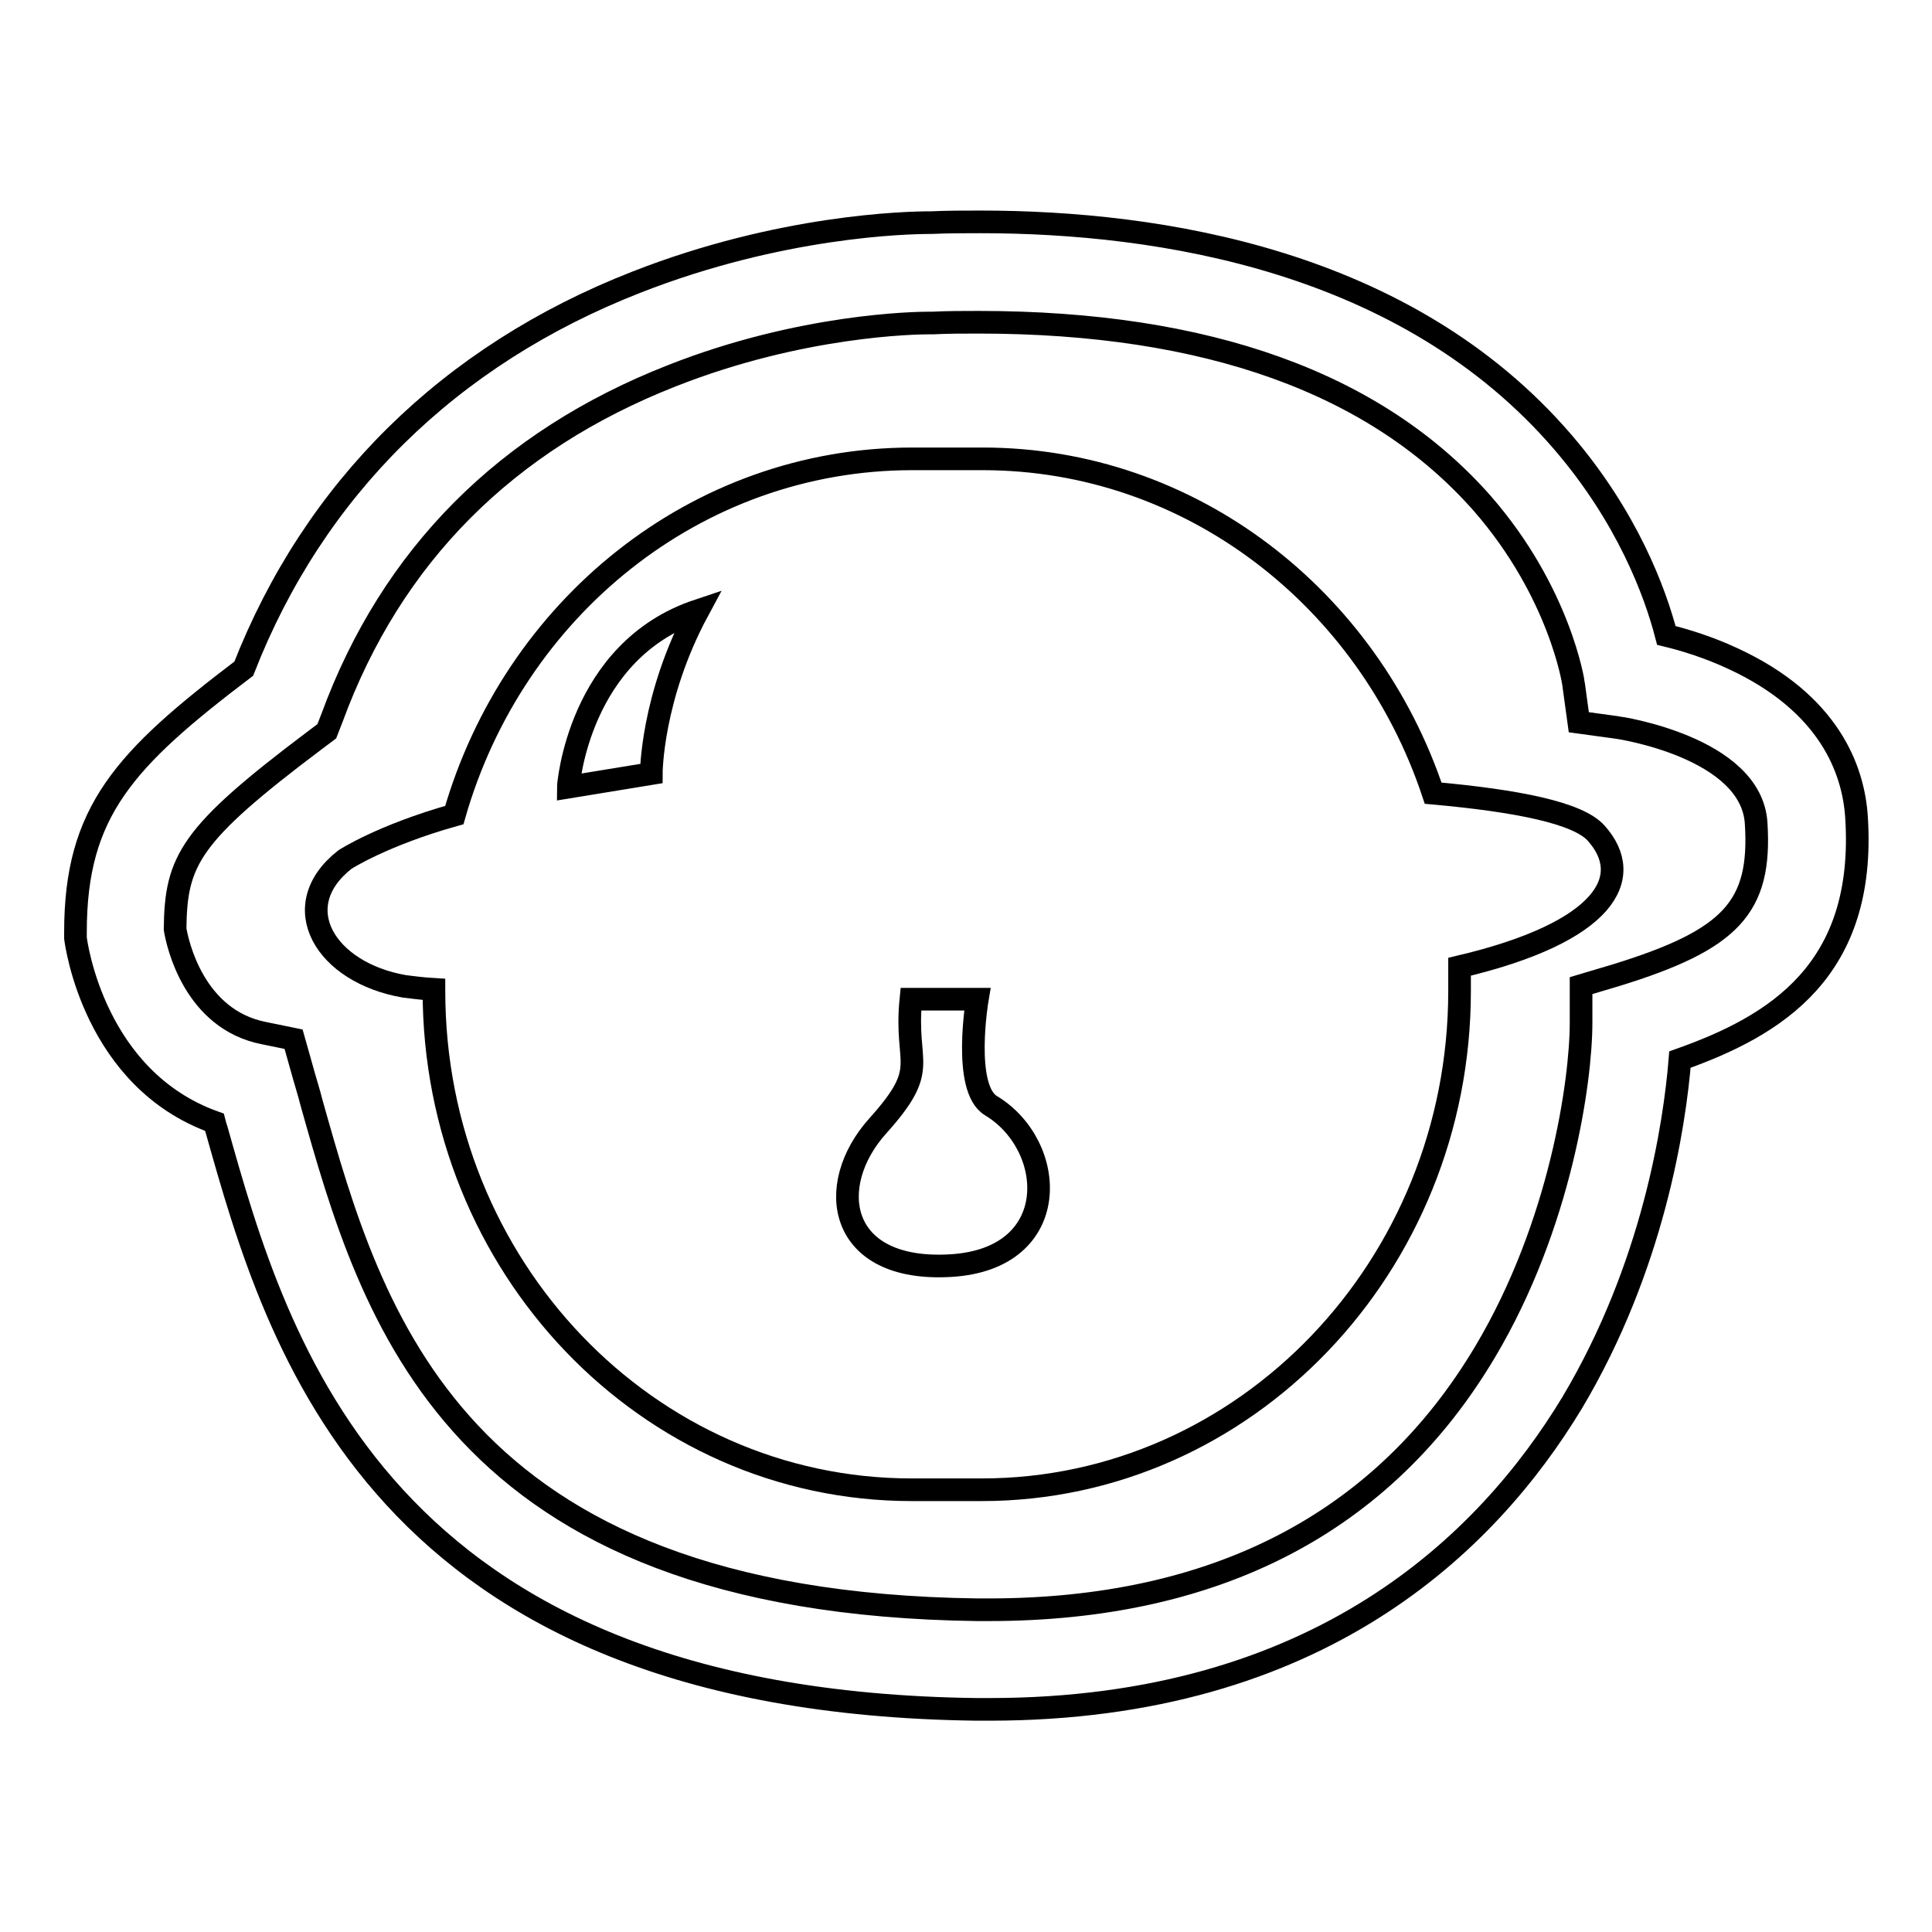 <?xml version="1.0" encoding="utf-8"?>
<!-- Svg Vector Icons : http://www.onlinewebfonts.com/icon -->
<!DOCTYPE svg PUBLIC "-//W3C//DTD SVG 1.1//EN" "http://www.w3.org/Graphics/SVG/1.1/DTD/svg11.dtd">
<svg version="1.1" xmlns="http://www.w3.org/2000/svg" xmlns:xlink="http://www.w3.org/1999/xlink" x="0px" y="0px" viewBox="0 0 256 256" enable-background="new 0 0 256 256" xml:space="preserve">
<g><g><path stroke-width="3" fill-opacity="0" stroke="#000000"  d="M211.5,110.4c-2.4-2.7-10.5-4.3-21.6-5.3c-8.6-25.8-32.1-44.3-59.7-44.3h-9.3c-28.7,0-52.9,19.9-60.7,47.2c-9.6,2.7-14.5,5.9-14.5,5.9c-7.9,6.2-2.6,15,7.9,16.8c0.9,0.1,2.2,0.3,3.9,0.4v0.2c0,36.5,28.3,66.1,63.3,66.1h9.3c34.9,0,63.3-29.6,63.3-66.1v-3.2C212.9,123.5,216.7,116.2,211.5,110.4z M92.5,80.9c-6.2,11.5-6.2,21.6-6.2,21.6l-11,1.8C75.3,104.2,76.6,86.2,92.5,80.9z M126,167.7c-15,0.9-16.8-10.6-9.7-18.5c7.1-7.9,3.5-7.9,4.4-16.8h8.7c0.1,0,0.1,0,0.1,0l0,0c0,0-2,11.8,1.8,14.1C140.1,151.8,140.9,166.8,126,167.7z"/><path stroke-width="3" fill-opacity="0" stroke="#000000"  d="M131.1,226.5L131.1,226.5c-0.6,0-1.1,0-1.7,0c-79.4-1-92.7-48.4-100.7-76.8c-0.1-0.3-0.2-0.6-0.3-1c-15.9-5.7-18.3-23.6-18.4-24.4l0-0.4v-0.4c0-16,6.5-22.9,22.3-34.9c9.3-23.8,27.2-41.5,52-51.2c19.1-7.5,35.8-7.9,39-7.9h0.1c2.2-0.1,4.4-0.1,6.5-0.1c23.8,0,56.5,5.1,77.2,29.2c8.5,9.9,12.2,19.8,13.7,25.6c2.5,0.6,5.7,1.6,8.9,3.1c12.7,5.9,15.9,14.7,16.3,21c1.3,20.3-10.7,27.6-23.4,32.1c-0.7,8.6-3.5,27.4-14.3,45.5C197.1,204.4,174.8,226.5,131.1,226.5z M23.2,123.1c0.3,1.9,2.5,12,11.8,13.8l3.9,0.8l1.1,3.9c0.4,1.5,0.9,3,1.3,4.6c7.9,28,18.6,66.2,88.2,67.1c0.5,0,1,0,1.5,0c30.1,0,52.3-11.5,65.8-34.2c10-16.8,12.7-35.9,12.7-43.6v-4.9l4.7-1.4c15.2-4.7,19.2-9,18.5-20.1c-0.6-10.1-18.3-12.7-18.4-12.7l-5.1-0.7l-0.7-5.1c0-0.1-1.8-12.1-12.1-23.9c-14-15.9-36.4-24-66.7-24c-2,0-4.1,0-6.1,0.1h-0.2h-0.3c-1.7,0-16.9,0.2-34.1,7C67.1,58.4,51.9,73.6,44,95.1l-0.7,1.8l-1.6,1.2C25.1,110.6,23.3,114,23.2,123.1z"/></g></g>
</svg>